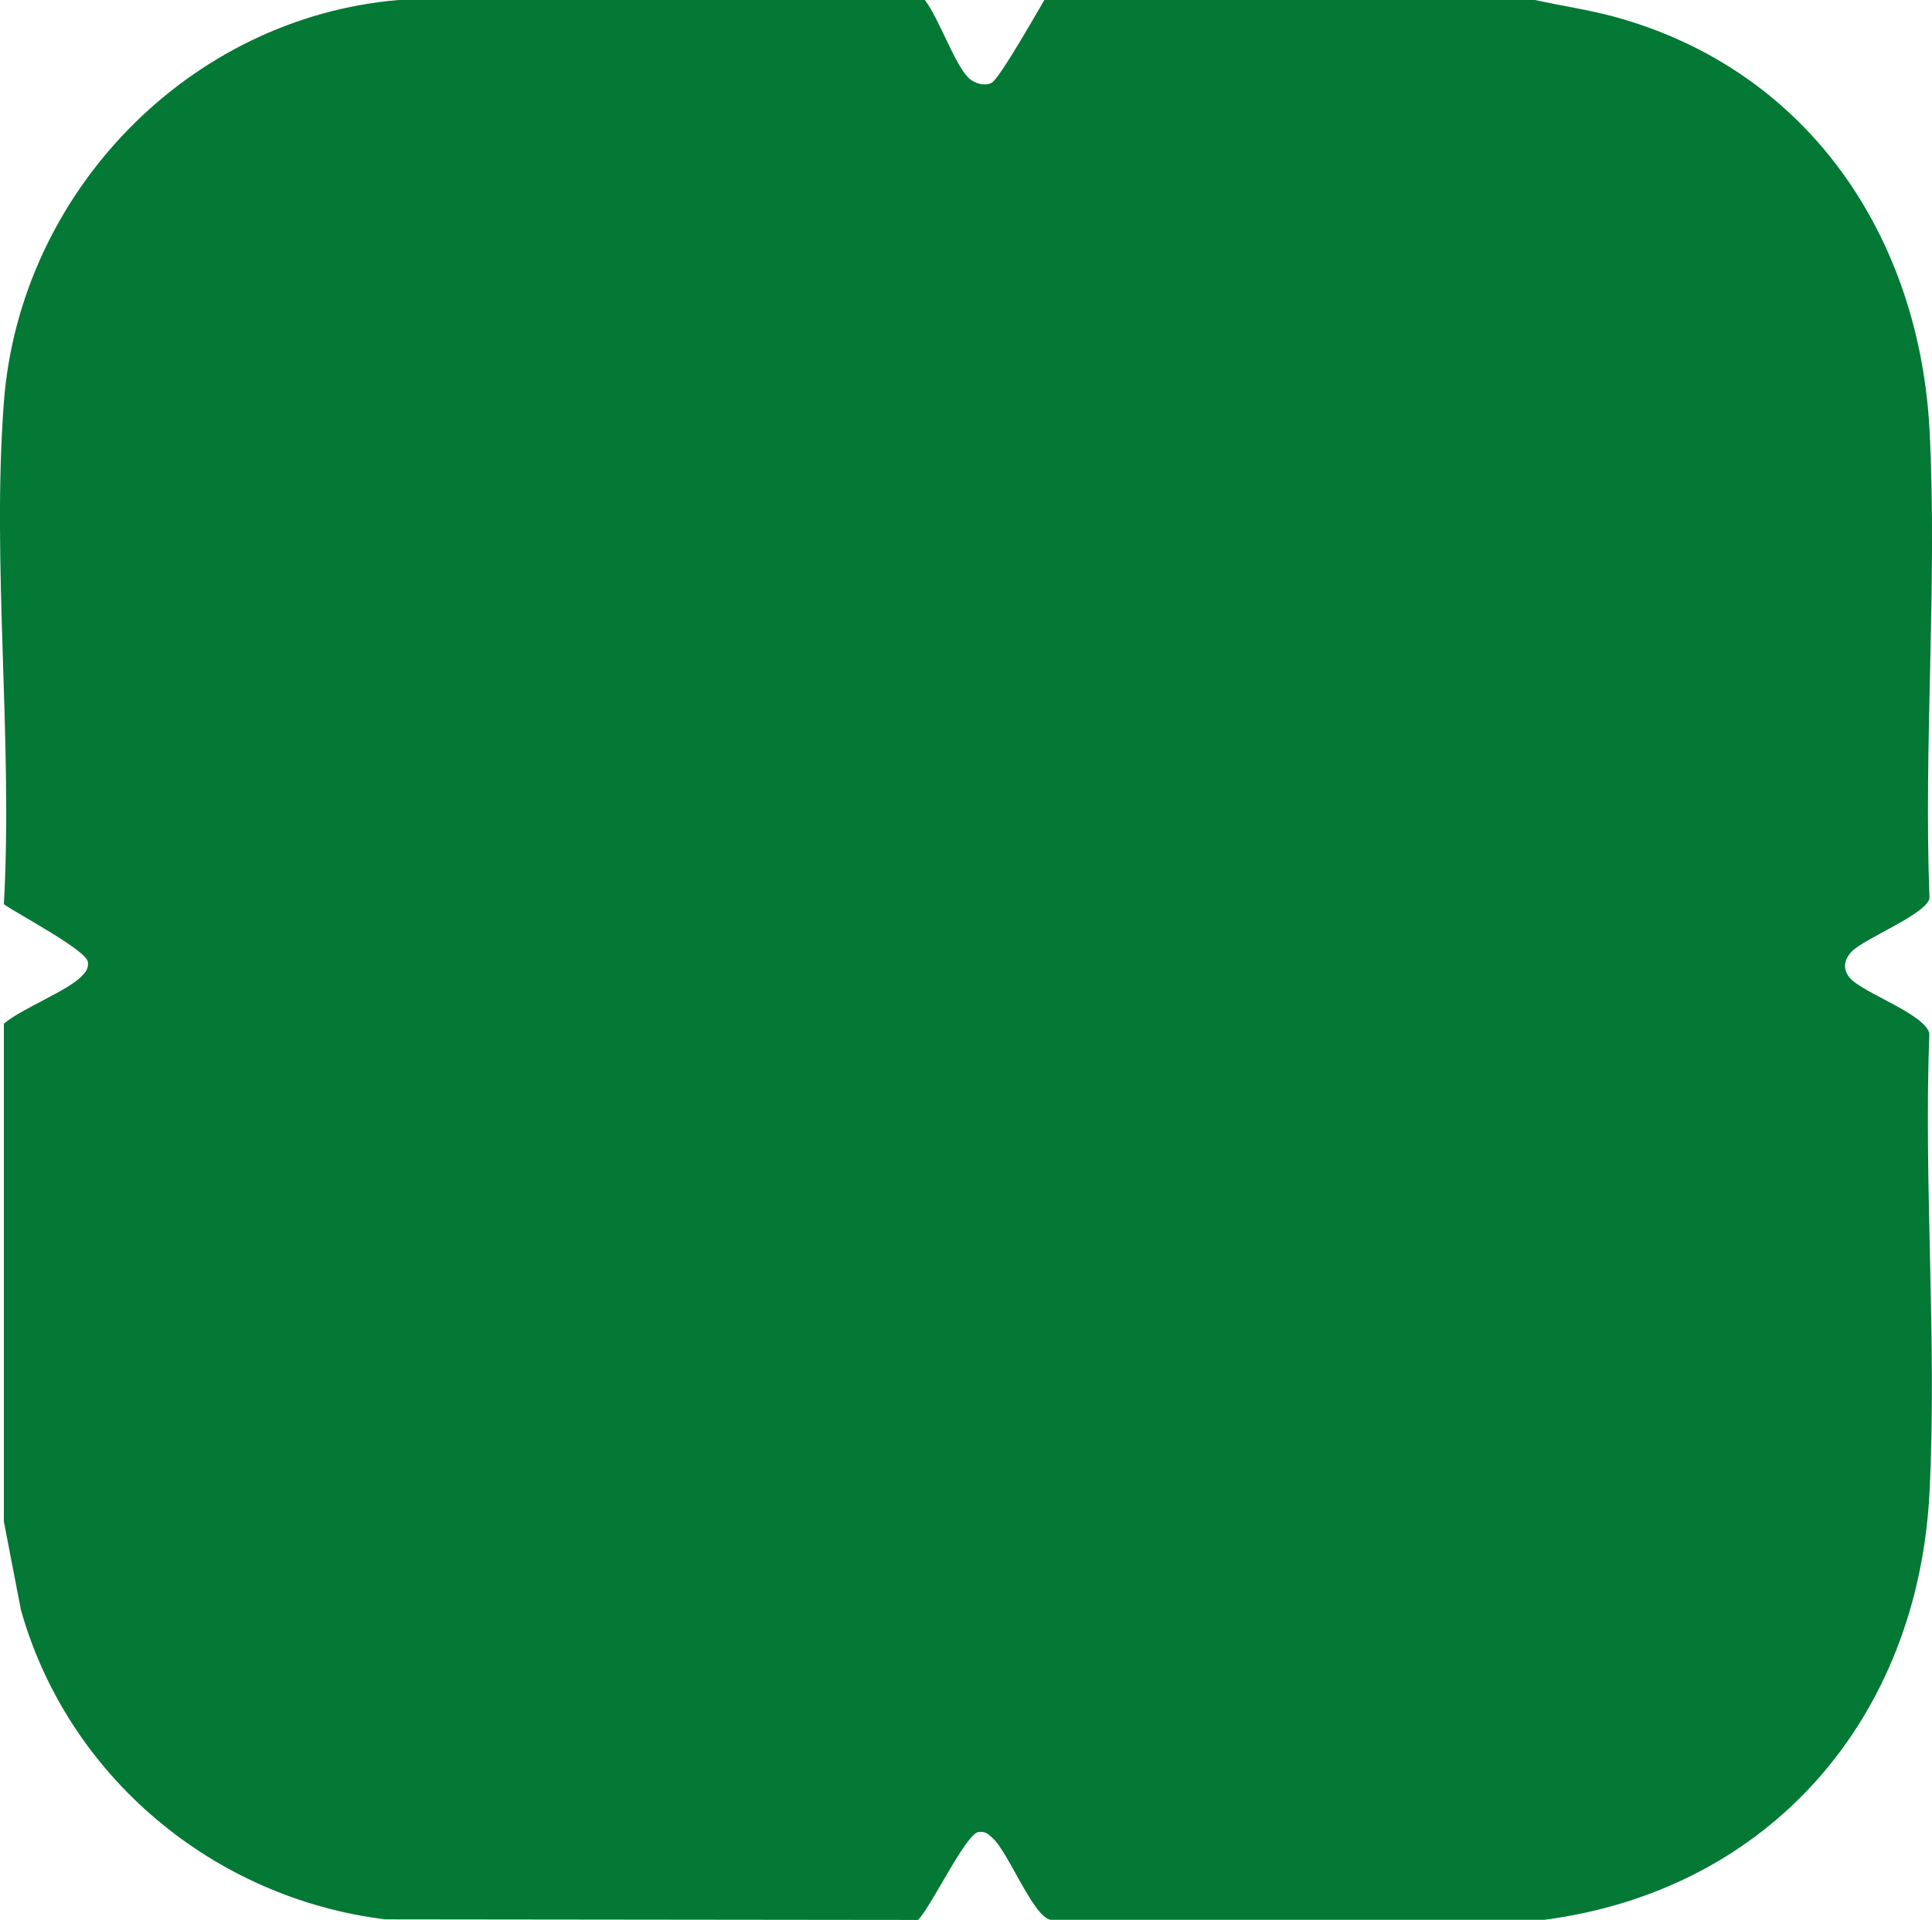 <?xml version="1.0" encoding="UTF-8"?>
<svg id="Layer_2" data-name="Layer 2" xmlns="http://www.w3.org/2000/svg" viewBox="0 0 355.02 352.89">
  <defs>
    <style>
      .cls-1 {
        fill: #047835;
      }
    </style>
  </defs>
  <g id="Layer_1-2" data-name="Layer 1">
    <path class="cls-1" d="M354.54,189.99c-.7-3.59-12.32-7.51-14.63-10.27-1.34-1.59-1.06-3.32.32-4.79,2.3-2.45,13.76-6.88,14.33-9.84-1.09-28.26,1.43-57.56.03-85.69-1.8-35.89-22.28-66.49-57.75-76.27-4.89-1.35-9.88-2.04-14.81-3.14h-90.11c-1.43,2.4-8.2,14.36-9.67,15.21-1.22.71-3.24.15-4.29-.9C175.38,11.73,172.51,3.3,169.94,0h-96.7C34.59,3.28,3.62,35.51.71,73.94c-2.25,29.74,1.68,62.22,0,92.25,2.44,1.76,15.22,8.46,15.44,10.63.12,1.21-.35,1.78-1.12,2.58-2.61,2.74-11.02,5.94-14.32,8.75v91.51s3.14,16.26,3.14,16.26c8.64,30.63,35.38,52.95,66.92,56.85l97.92.11c2.37-2.28,8.81-15.94,11.15-16.17,1.28-.13,1.73.37,2.57,1.13,2.91,2.64,7.42,14.39,10.61,15.01h90.81c41.58-5.5,68.66-37.21,70.74-78.66,1.38-27.64-1.09-56.44-.04-84.21Z"/>
  </g>
</svg>